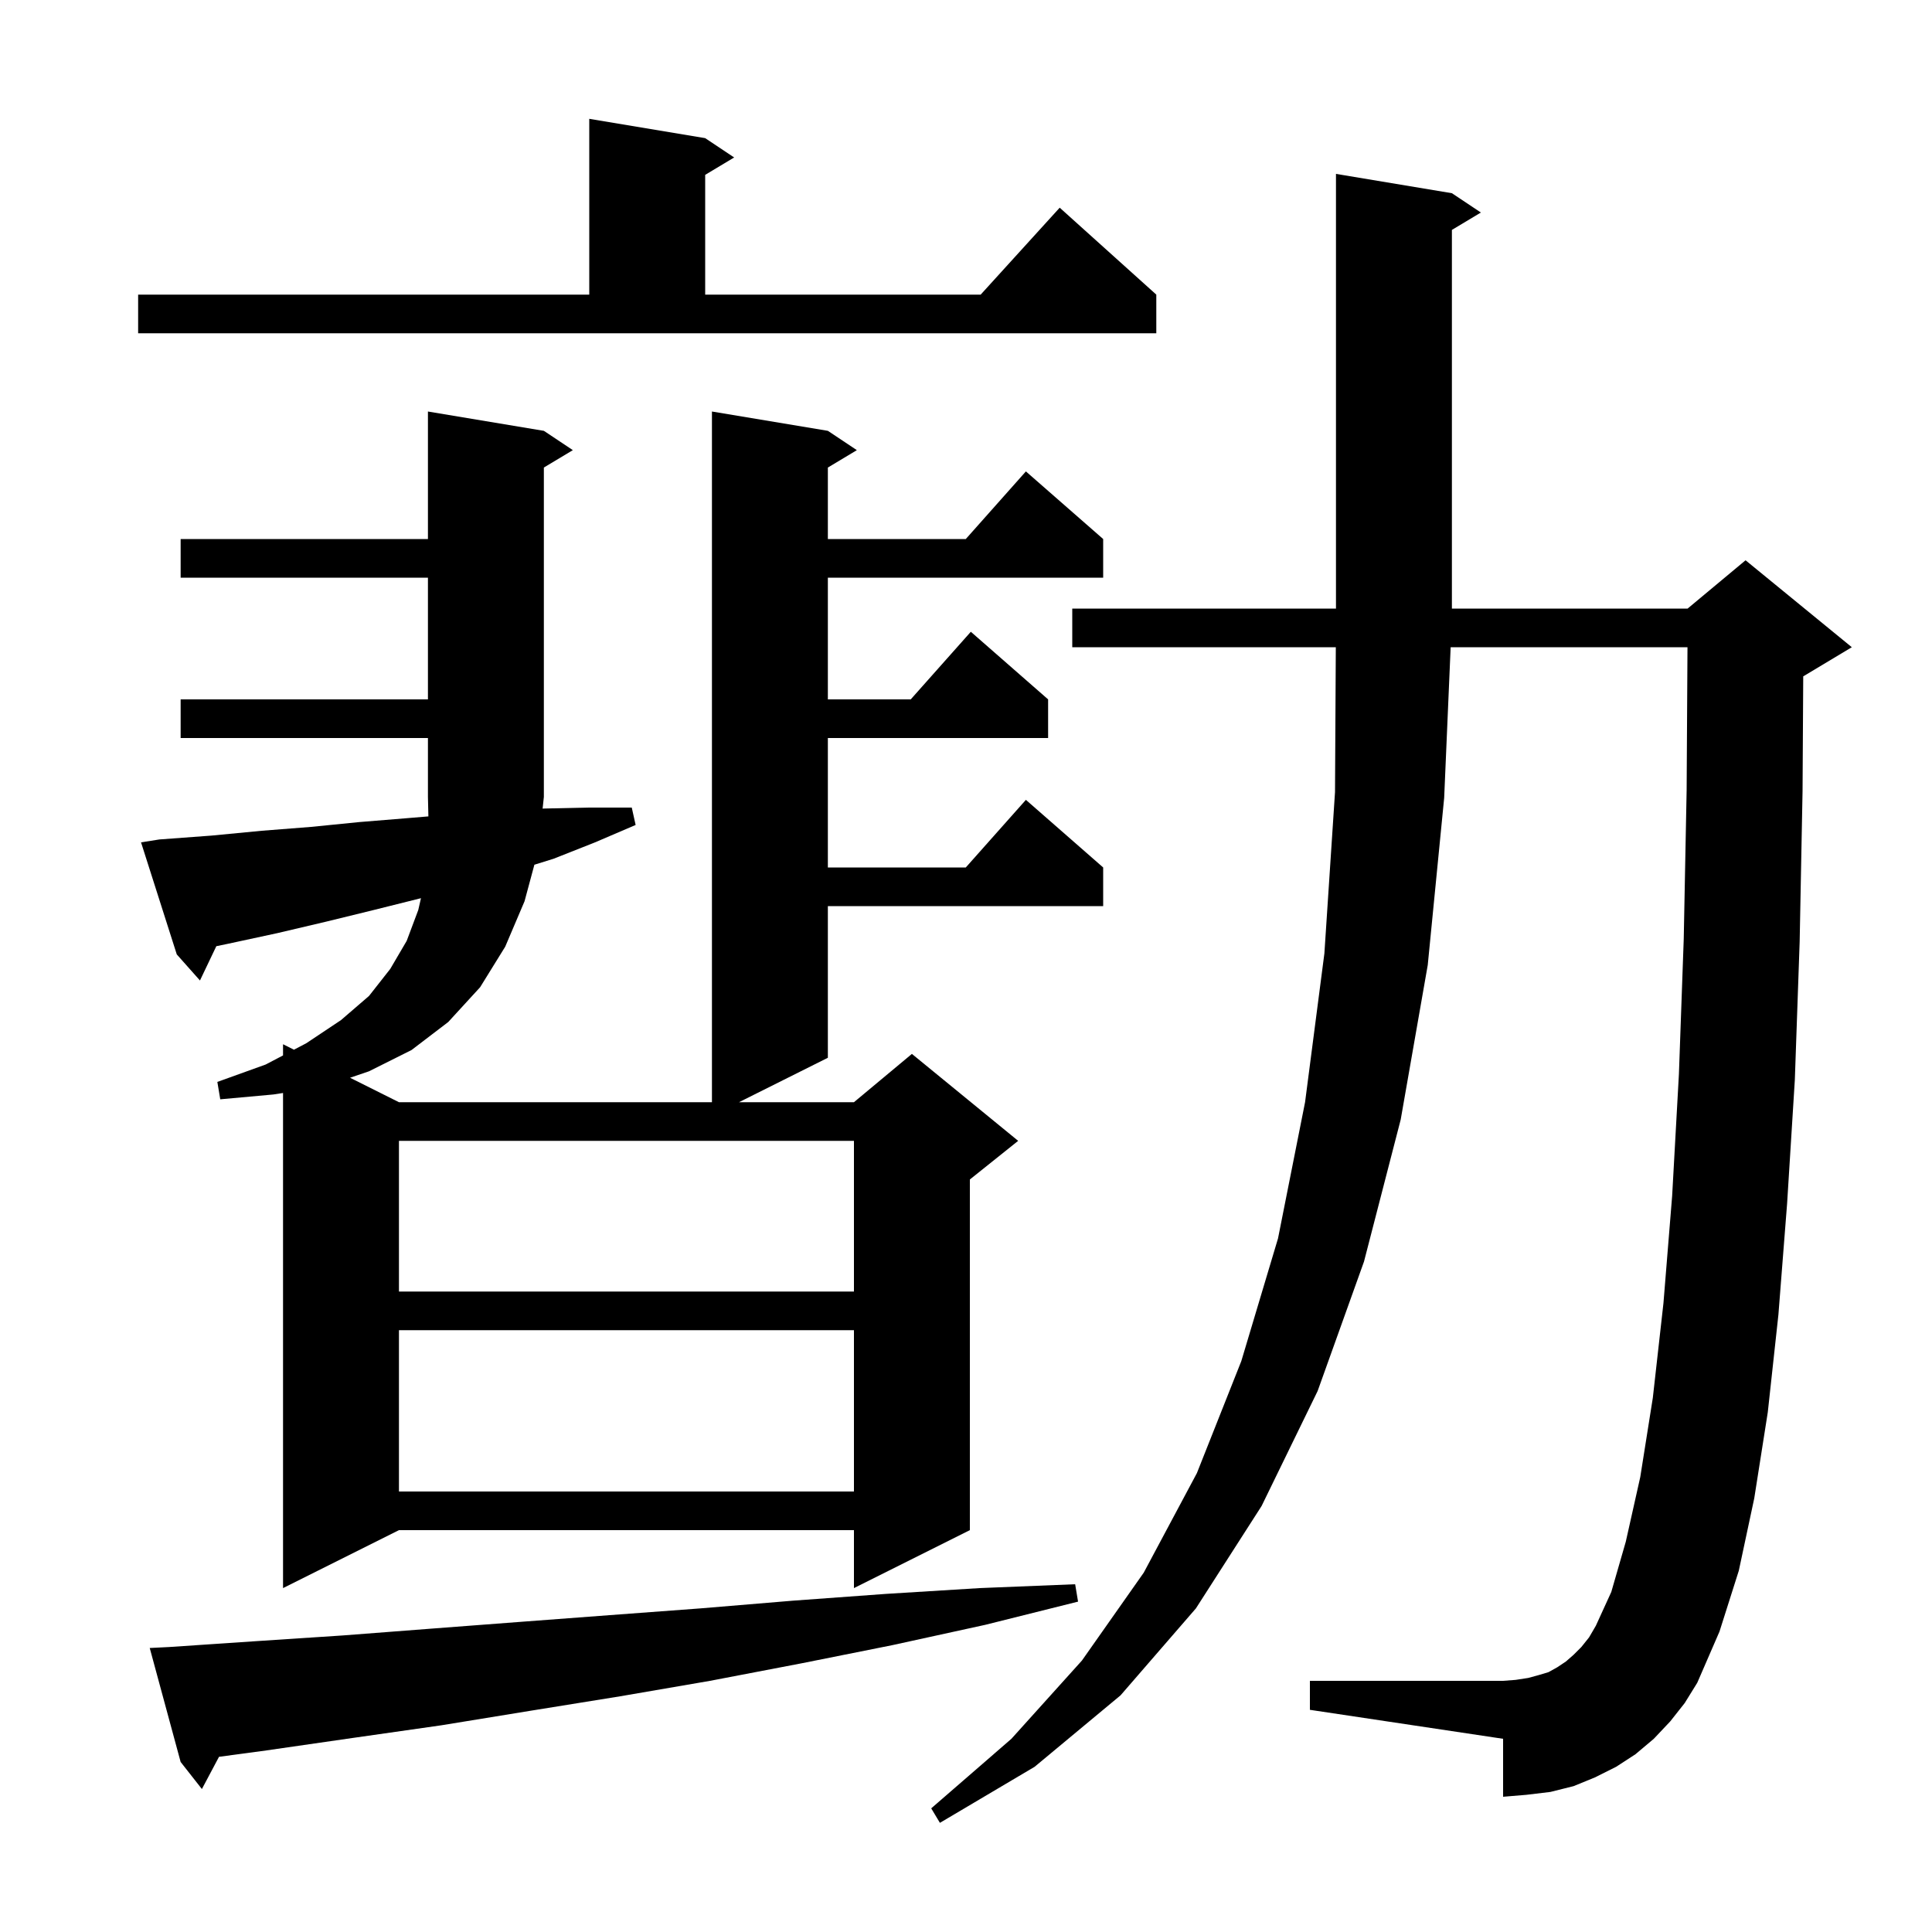 <svg xmlns="http://www.w3.org/2000/svg" xmlns:xlink="http://www.w3.org/1999/xlink" version="1.1" baseProfile="full" viewBox="0 0 200 200" width="200" height="200"><g fill="currentColor"><path d="M 172.9 178.2 L 171.2 180.0 L 169.3 181.6 L 167.3 182.9 L 165.1 184.0 L 162.9 184.9 L 160.5 185.5 L 158.0 185.8 L 155.6 186.0 L 155.6 180.0 L 135.6 177.0 L 135.6 174.0 L 155.6 174.0 L 156.9 173.9 L 158.2 173.7 L 159.3 173.4 L 160.3 173.1 L 161.2 172.6 L 162.1 172.0 L 162.9 171.3 L 163.7 170.5 L 164.5 169.5 L 165.2 168.3 L 166.8 164.8 L 168.3 159.6 L 169.8 152.9 L 171.1 144.7 L 172.2 134.9 L 173.1 123.8 L 173.8 111.2 L 174.3 97.2 L 174.6 81.8 L 174.688 67.0 L 150.171 67.0 L 149.5 82.6 L 147.8 99.9 L 145.0 115.9 L 141.2 130.6 L 136.4 144.0 L 130.6 155.9 L 123.8 166.5 L 116.0 175.5 L 107.1 182.9 L 97.3 188.7 L 96.4 187.2 L 104.7 180.0 L 112.0 171.9 L 118.4 162.8 L 123.9 152.5 L 128.5 140.9 L 132.3 128.2 L 135.1 114.1 L 137.1 98.7 L 138.2 82.0 L 138.283 67.0 L 111.0 67.0 L 111.0 63.0 L 138.3 63.0 L 138.3 18.0 L 150.3 20.0 L 153.3 22.0 L 150.3 23.8 L 150.3 63.0 L 174.7 63.0 L 180.7 58.0 L 191.7 67.0 L 186.7 70.0 L 186.67 70.012 L 186.6 81.9 L 186.3 97.5 L 185.8 111.8 L 185.0 124.6 L 184.1 136.1 L 183.0 146.2 L 181.6 155.1 L 180.0 162.6 L 178.0 168.9 L 175.7 174.2 L 174.4 176.3 Z M 17.5 170.5 L 26.4 169.9 L 35.5 169.3 L 44.6 168.6 L 53.8 167.9 L 63.1 167.2 L 72.5 166.5 L 82.1 165.7 L 91.7 165.0 L 101.4 164.4 L 111.3 164.0 L 111.6 165.8 L 102.0 168.2 L 92.4 170.3 L 82.9 172.2 L 73.5 174.0 L 64.2 175.6 L 54.9 177.1 L 45.7 178.6 L 36.6 179.9 L 27.6 181.2 L 22.672 181.864 L 20.9 185.2 L 18.7 182.4 L 15.5 170.6 Z M 16.5 86.9 L 21.9 86.5 L 27.1 86.0 L 32.2 85.6 L 37.2 85.1 L 42.1 84.7 L 44.347 84.513 L 44.3 82.5 L 44.3 76.4 L 18.7 76.4 L 18.7 72.4 L 44.3 72.4 L 44.3 59.8 L 18.7 59.8 L 18.7 55.8 L 44.3 55.8 L 44.3 42.6 L 56.3 44.6 L 59.3 46.6 L 56.3 48.4 L 56.3 82.5 L 56.171 83.708 L 56.3 83.7 L 60.9 83.6 L 65.4 83.6 L 65.8 85.4 L 61.6 87.2 L 57.3 88.9 L 55.319 89.516 L 54.3 93.3 L 52.3 98.0 L 49.7 102.2 L 46.4 105.8 L 42.6 108.7 L 38.2 110.9 L 36.237 111.568 L 41.3 114.1 L 73.7 114.1 L 73.7 42.6 L 85.7 44.6 L 88.7 46.6 L 85.7 48.4 L 85.7 55.8 L 99.978 55.8 L 106.2 48.8 L 114.2 55.8 L 114.2 59.8 L 85.7 59.8 L 85.7 72.4 L 94.278 72.4 L 100.5 65.4 L 108.5 72.4 L 108.5 76.4 L 85.7 76.4 L 85.7 89.8 L 99.978 89.8 L 106.2 82.8 L 114.2 89.8 L 114.2 93.8 L 85.7 93.8 L 85.7 109.5 L 76.5 114.1 L 88.4 114.1 L 94.4 109.1 L 105.4 118.1 L 100.4 122.1 L 100.4 158.4 L 88.4 164.4 L 88.4 158.4 L 41.3 158.4 L 29.3 164.4 L 29.3 113.146 L 28.3 113.3 L 22.8 113.8 L 22.5 112.0 L 27.5 110.2 L 29.3 109.257 L 29.3 108.1 L 30.43 108.665 L 31.7 108.0 L 35.3 105.6 L 38.2 103.1 L 40.4 100.3 L 42.1 97.4 L 43.3 94.2 L 43.579 92.978 L 43.5 93.0 L 38.7 94.2 L 33.8 95.4 L 28.7 96.6 L 23.6 97.7 L 22.393 97.951 L 20.7 101.5 L 18.3 98.8 L 14.6 87.2 Z M 41.3 137.7 L 41.3 154.4 L 88.4 154.4 L 88.4 137.7 Z M 41.3 118.1 L 41.3 133.7 L 88.4 133.7 L 88.4 118.1 Z M 14.3 30.5 L 61.0 30.5 L 61.0 12.3 L 73.0 14.3 L 76.0 16.3 L 73.0 18.1 L 73.0 30.5 L 101.518 30.5 L 109.7 21.5 L 119.7 30.5 L 119.7 34.5 L 14.3 34.5 Z "/></g></svg>